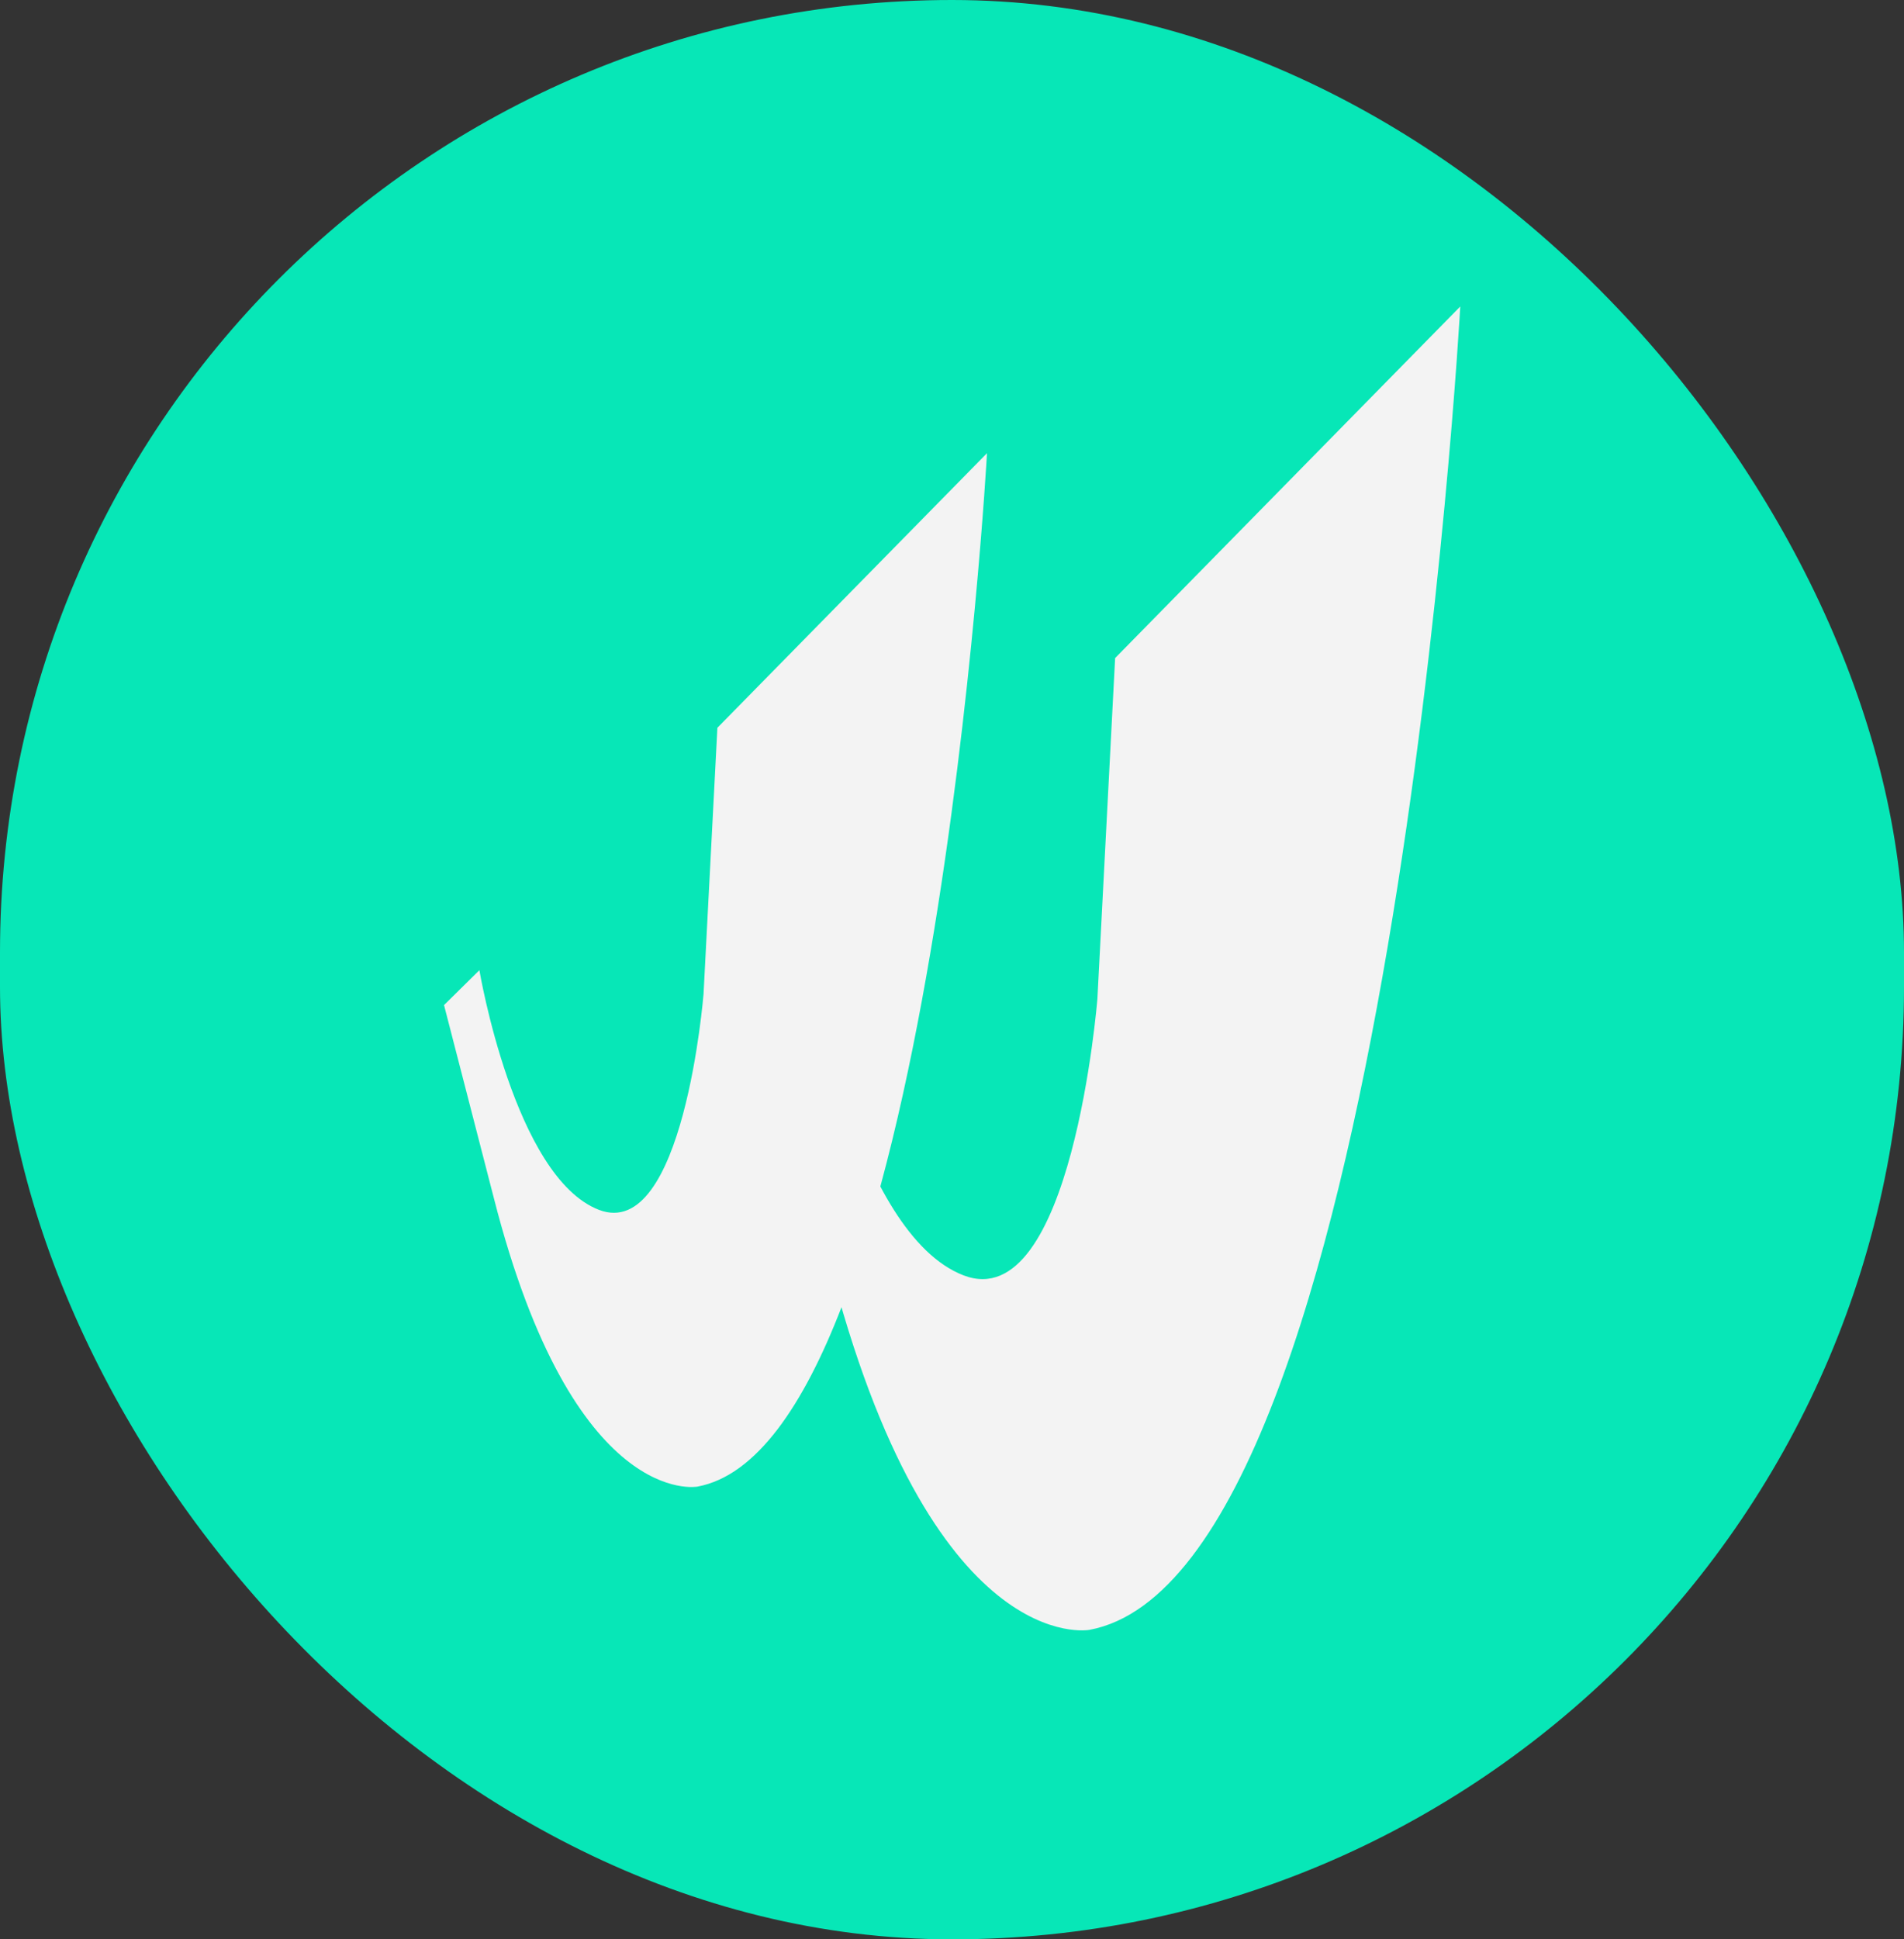 <svg width="55" height="56" viewBox="0 0 55 56" fill="none" xmlns="http://www.w3.org/2000/svg">
<rect x="0" y="0" width="55" height="56" fill="#333333" stroke="none"/>
<rect width="55" height="56" rx="27.5" fill="#07E7B7"/>
<path d="M22.098 29.259L23.408 27.965C23.408 27.965 24.698 35.618 27.831 36.826C30.963 38.034 31.7 28.841 31.7 28.841L32.212 19.002L42.182 8.85C42.182 8.85 40.155 45.437 31.473 47.063C31.473 47.063 26.886 47.939 23.937 36.388L22.095 29.257L22.098 29.259Z" fill="#F3F3F3"/>
<path d="M12.824 29.025L13.848 28.015C13.848 28.015 14.854 33.991 17.301 34.935C19.749 35.879 20.323 28.7 20.323 28.7L20.723 21.015L28.511 13.086C28.511 13.086 26.928 41.656 20.149 42.927C20.149 42.927 16.567 43.612 14.265 34.593L12.827 29.025H12.824Z" fill="#F3F3F3"/>
</svg>
